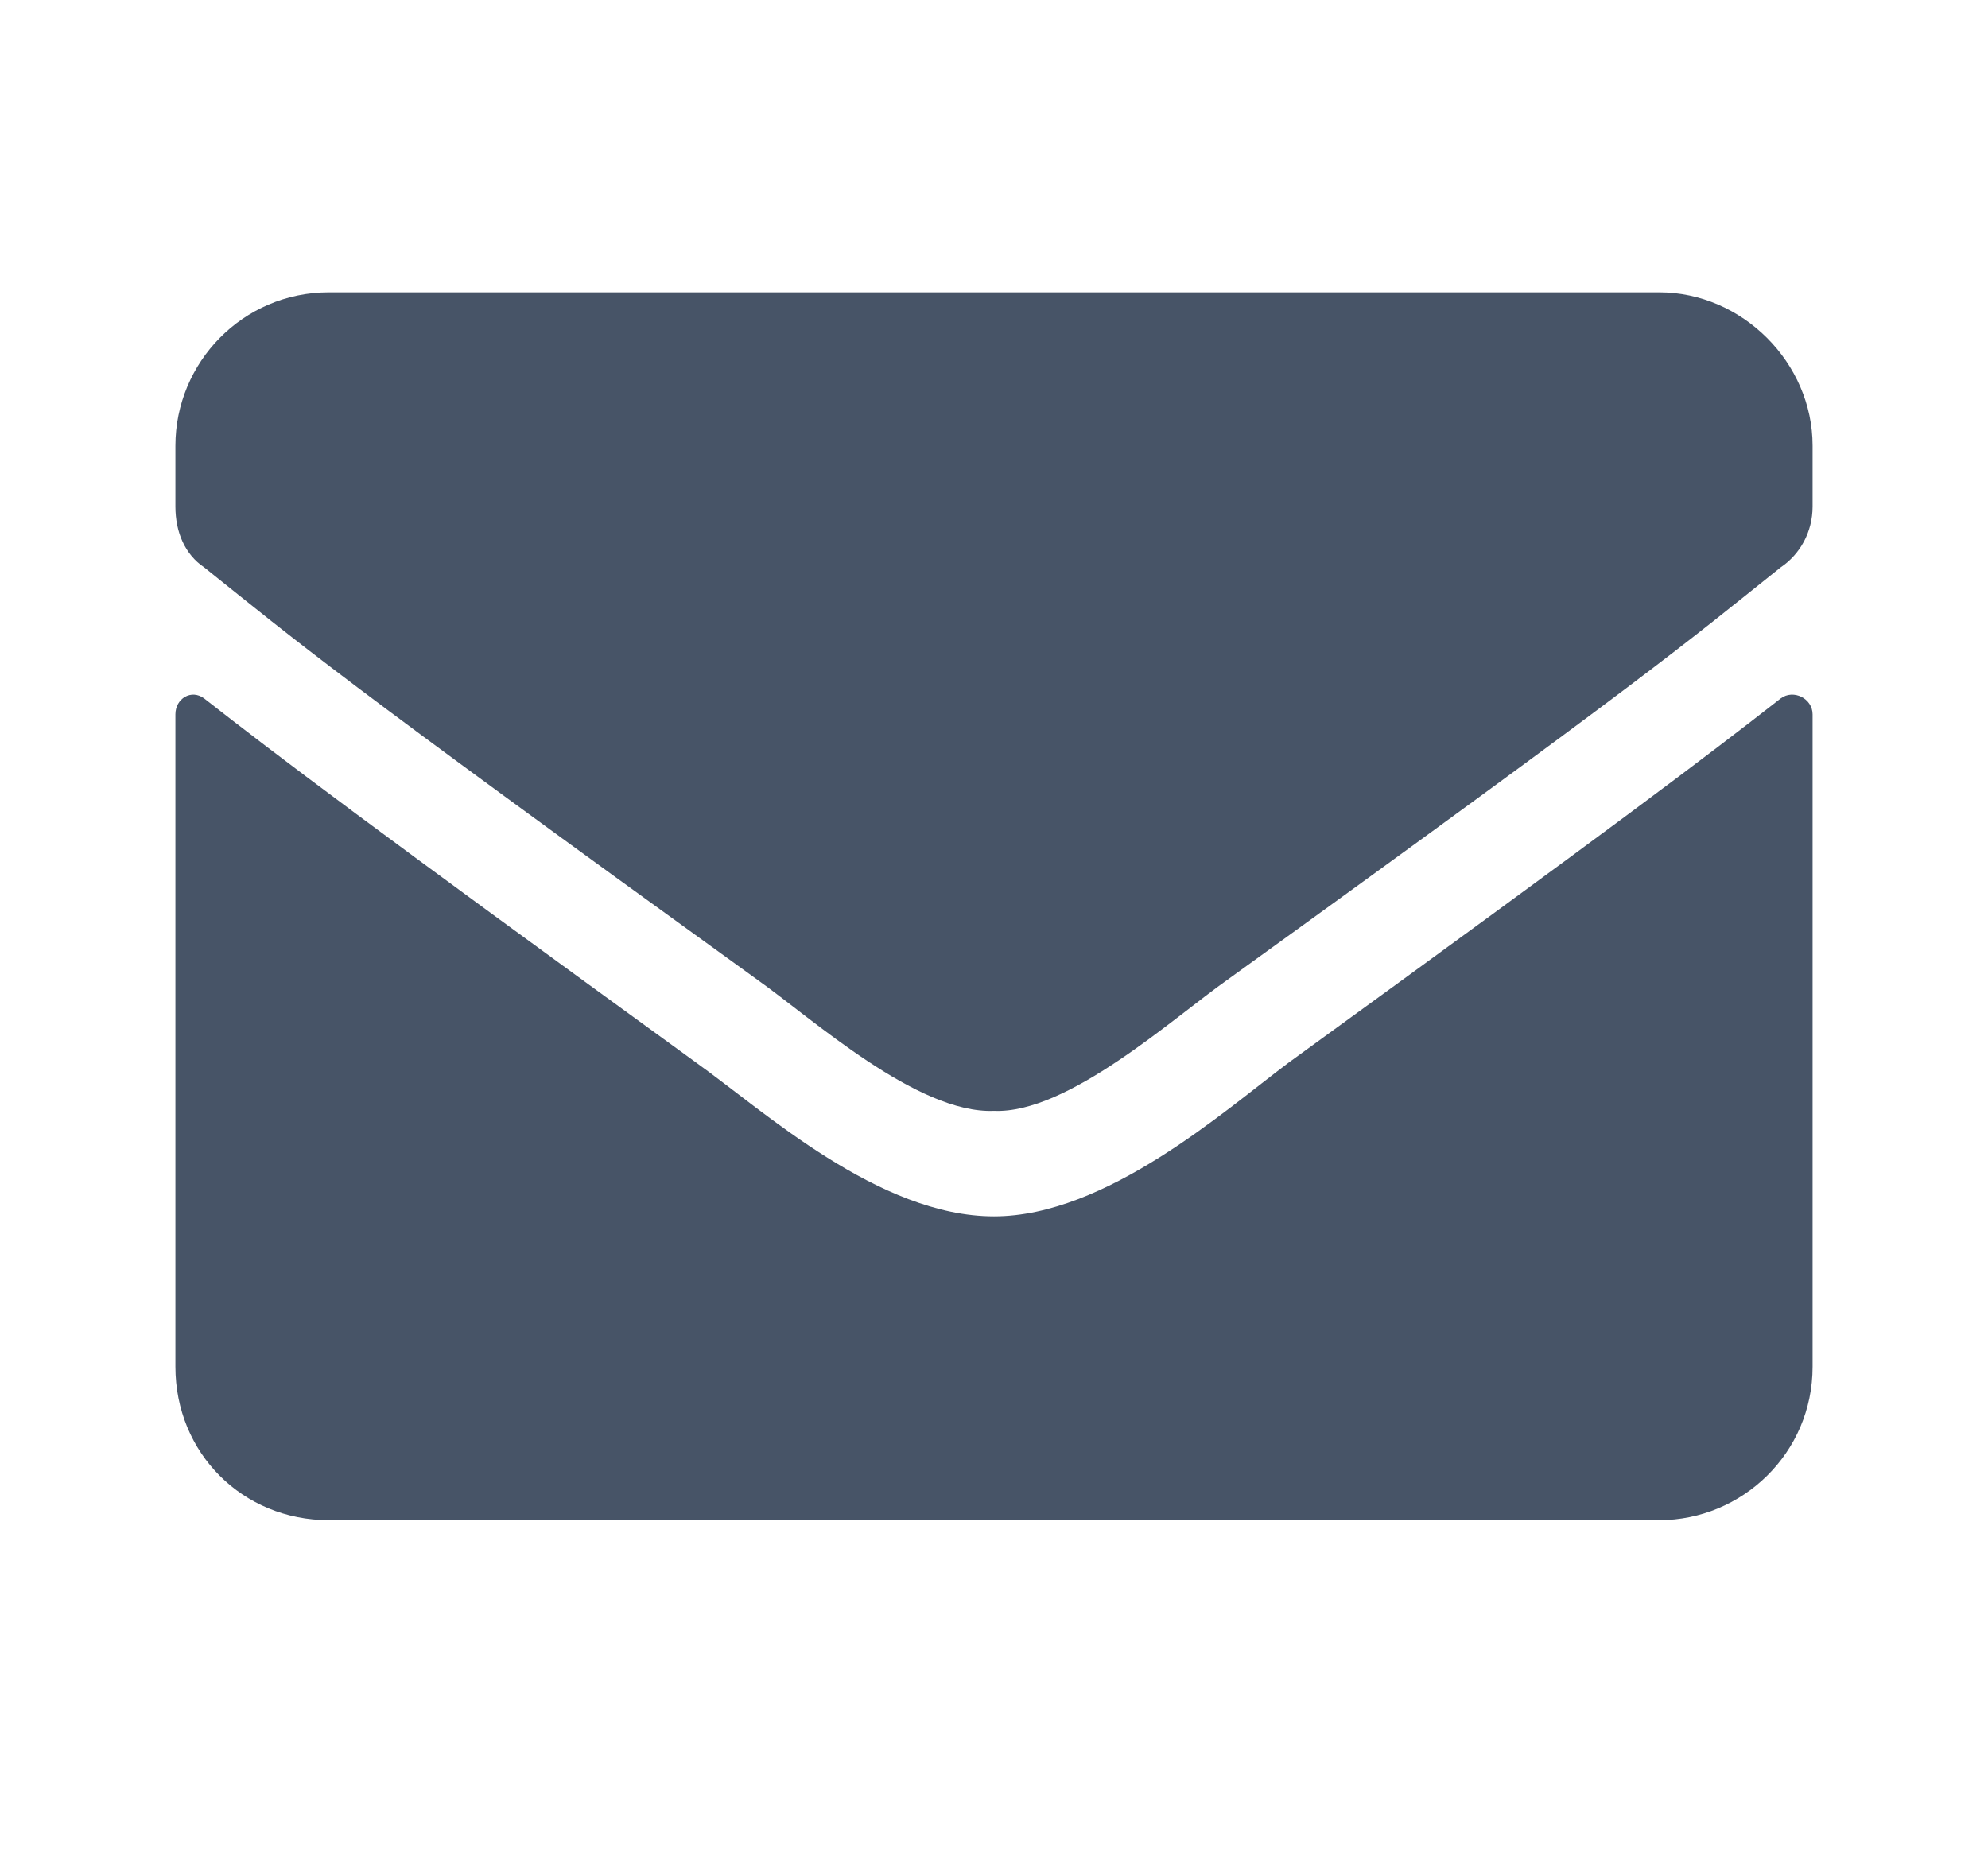 <svg width="17" height="16" viewBox="0 0 17 16" fill="none" xmlns="http://www.w3.org/2000/svg">
<path d="M15.227 5.973C15.336 5.891 15.5 5.973 15.5 6.109V11.688C15.5 12.426 14.898 13 14.188 13H2.812C2.074 13 1.5 12.426 1.5 11.688V6.109C1.5 5.973 1.637 5.891 1.746 5.973C2.375 6.465 3.168 7.066 5.957 9.09C6.531 9.5 7.516 10.402 8.5 10.402C9.457 10.402 10.469 9.5 11.016 9.09C13.805 7.066 14.598 6.465 15.227 5.973ZM8.5 9.5C7.844 9.527 6.941 8.707 6.477 8.379C2.84 5.754 2.566 5.508 1.746 4.852C1.582 4.742 1.5 4.551 1.5 4.332V3.812C1.5 3.102 2.074 2.5 2.812 2.5H14.188C14.898 2.5 15.5 3.102 15.5 3.812V4.332C15.5 4.551 15.391 4.742 15.227 4.852C14.406 5.508 14.133 5.754 10.496 8.379C10.031 8.707 9.129 9.527 8.5 9.5Z" fill="#475467"/>
</svg>
